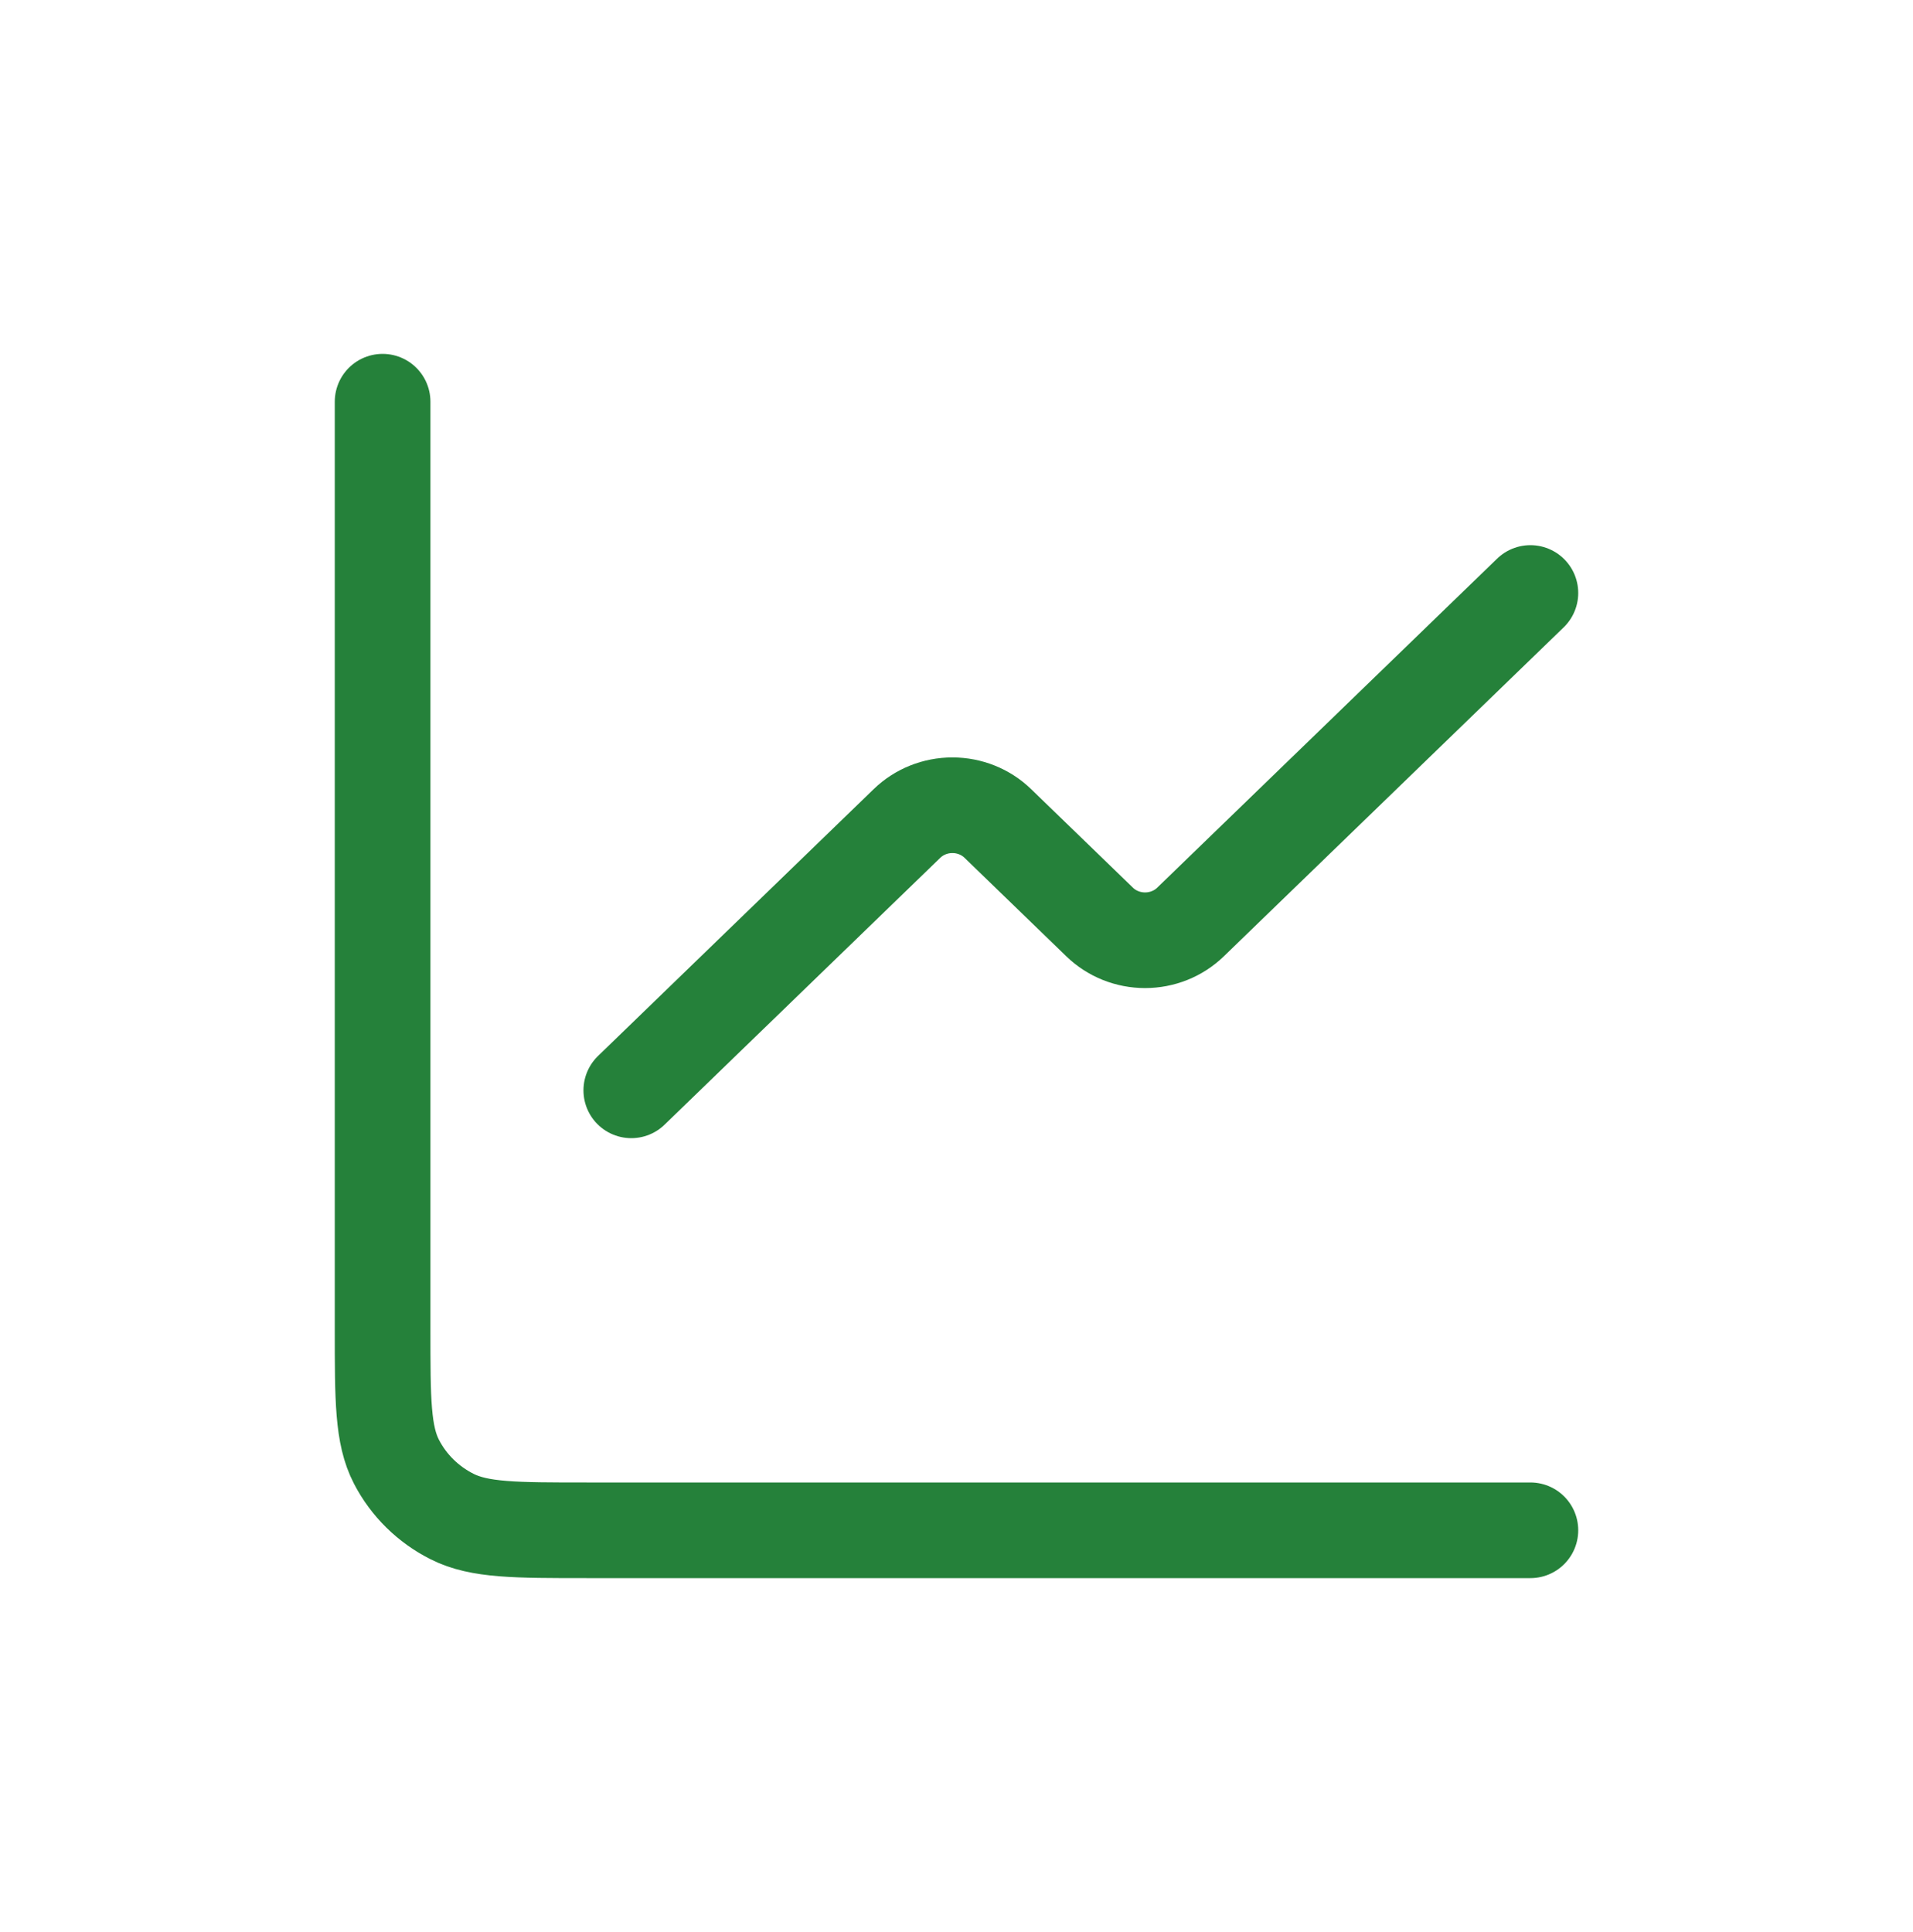 <svg width="100" height="101" viewBox="0 0 100 101" fill="none" xmlns="http://www.w3.org/2000/svg">
<path d="M80 31L62.231 48.202C61.601 48.812 60.747 49.154 59.857 49.154C58.967 49.154 58.113 48.812 57.484 48.202L52.159 43.048C51.53 42.438 50.676 42.096 49.786 42.096C48.895 42.096 48.042 42.438 47.412 43.048L33 57" stroke="#25813A" stroke-width="5" stroke-linecap="round" stroke-linejoin="round"/>
<path d="M20 21V69.511C20 73.182 20 75.018 20.727 76.421C21.366 77.654 22.386 78.657 23.64 79.285C25.067 80 26.933 80 30.667 80H80" stroke="#25813A" stroke-width="5" stroke-linecap="round"/>
</svg>

